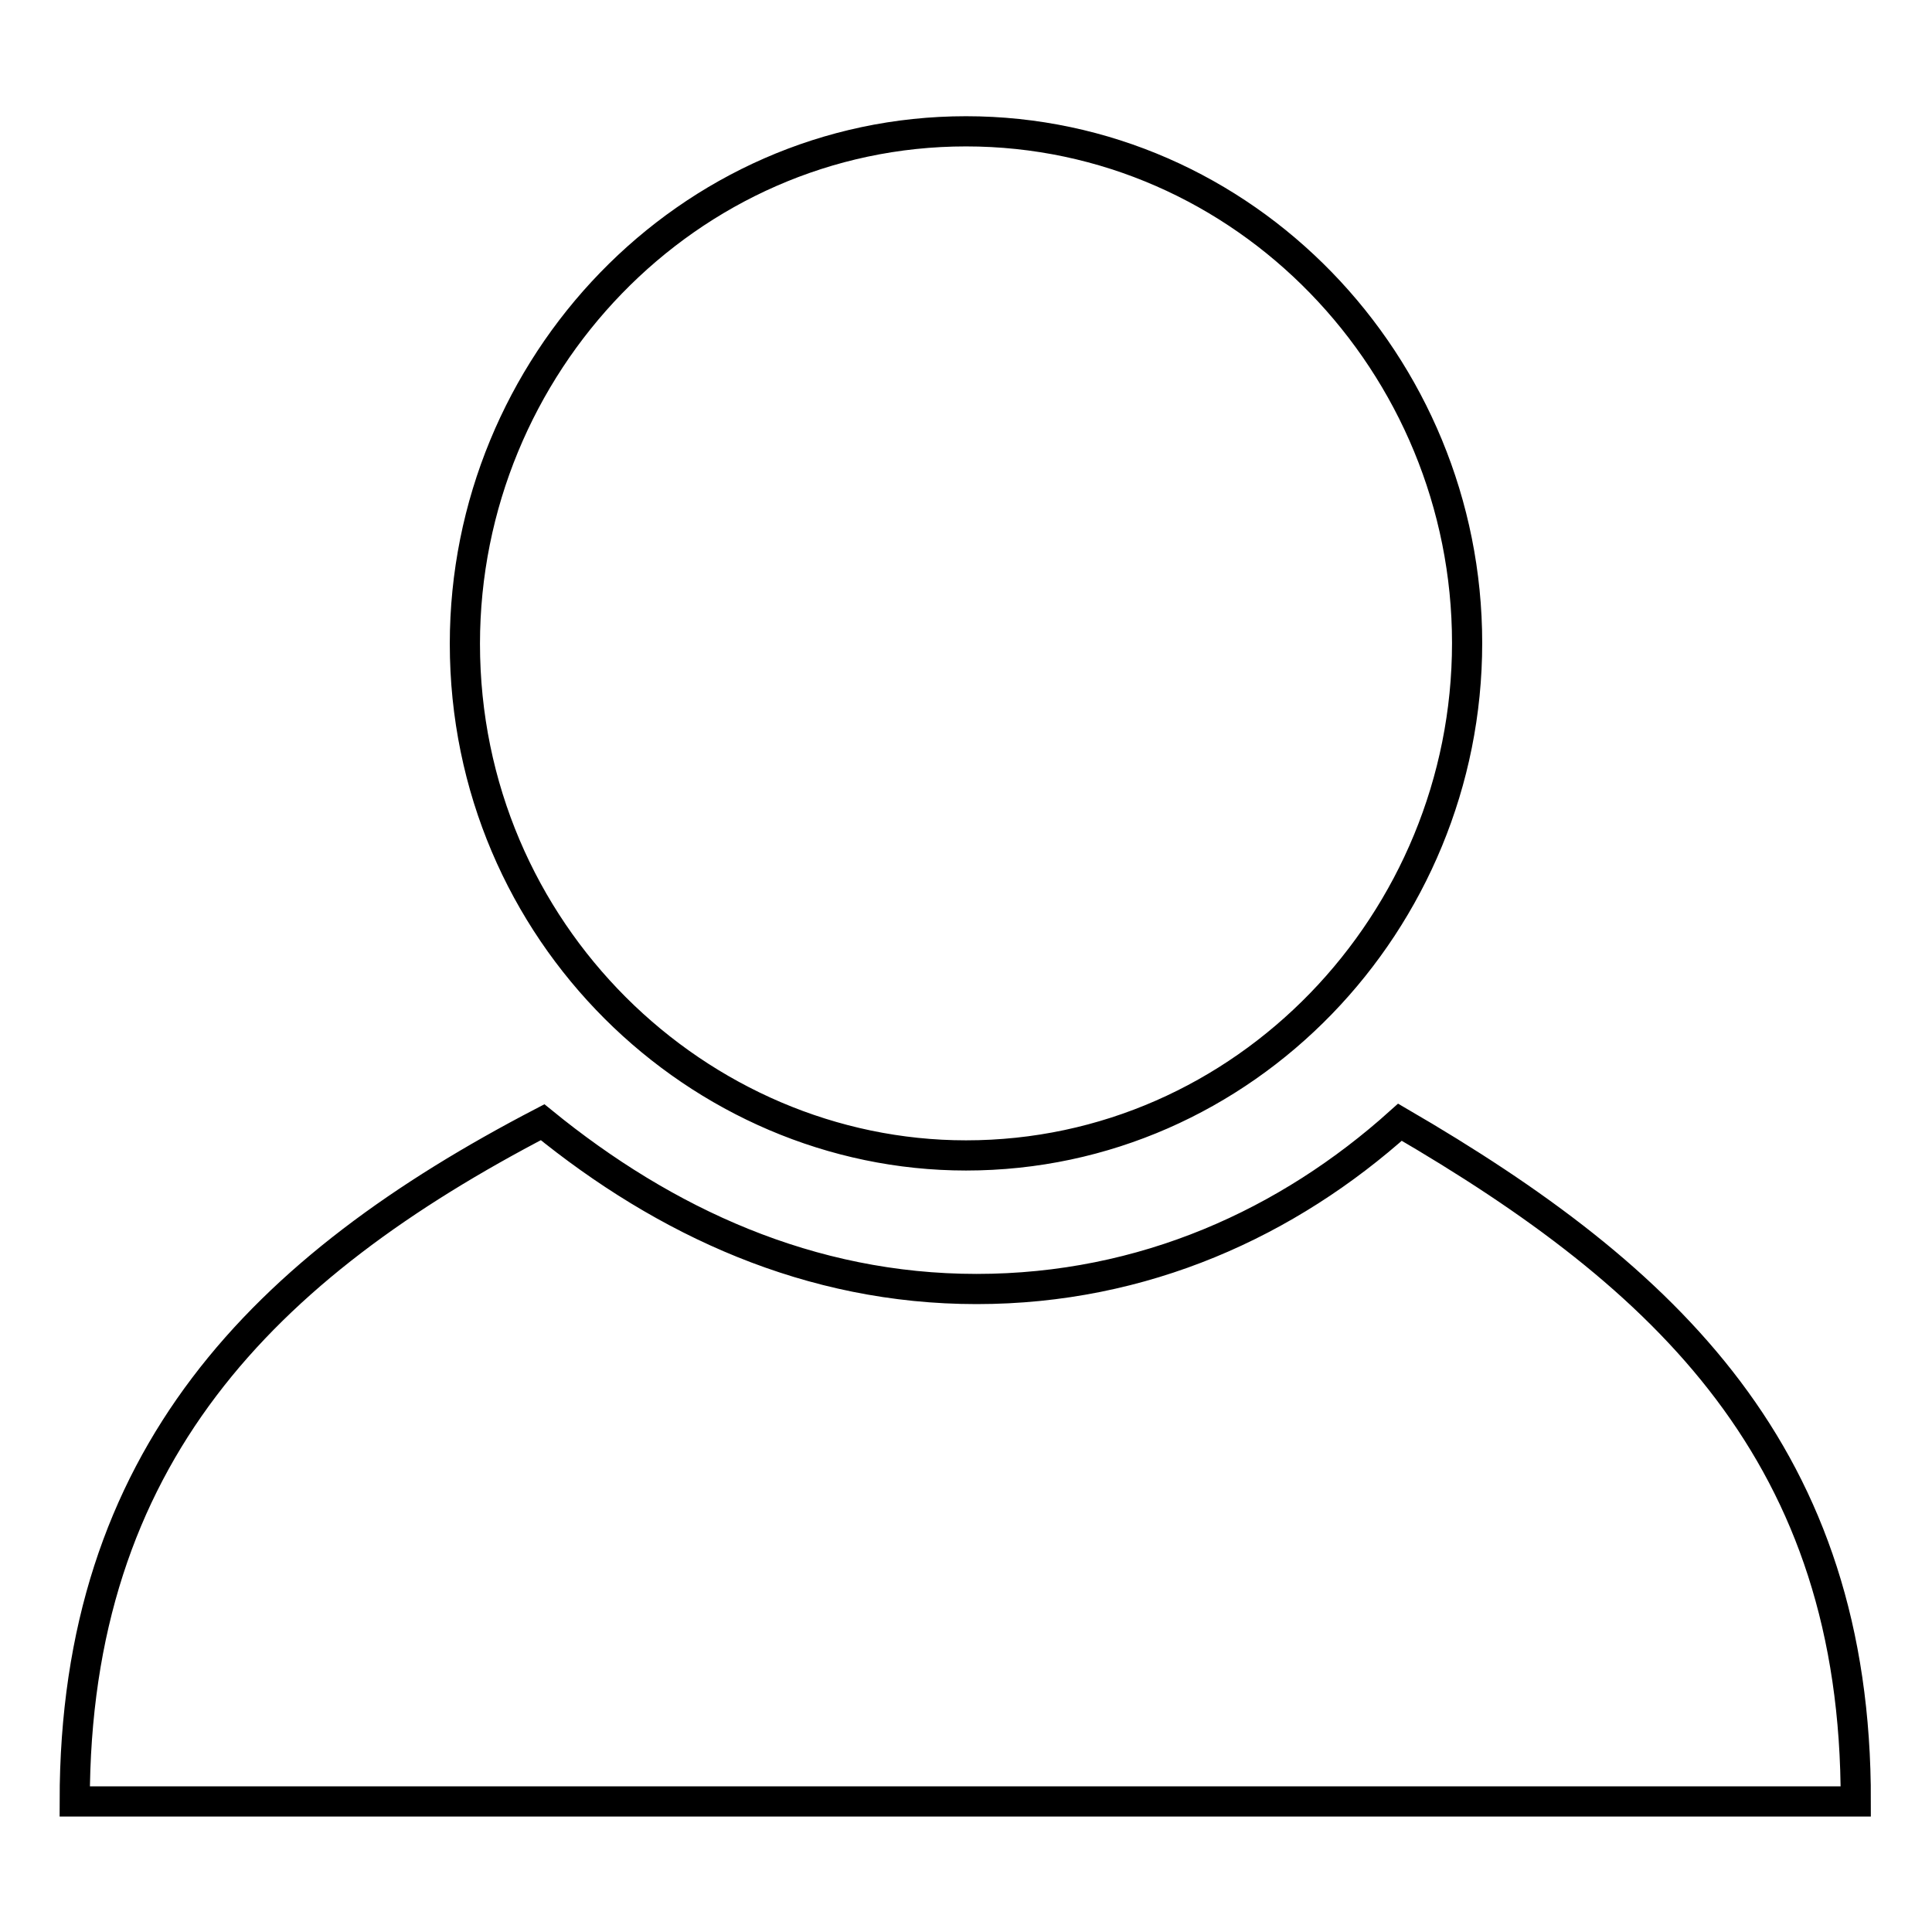 <?xml version="1.0" encoding="utf-8"?>
<!-- Svg Vector Icons : http://www.onlinewebfonts.com/icon -->
<!DOCTYPE svg PUBLIC "-//W3C//DTD SVG 1.1//EN" "http://www.w3.org/Graphics/SVG/1.1/DTD/svg11.dtd">
<svg version="1.1" xmlns="http://www.w3.org/2000/svg" xmlns:xlink="http://www.w3.org/1999/xlink" x="0px" y="0px" viewBox="0 0 256 256" enable-background="new 0 0 256 256" xml:space="preserve">
<g> <path stroke-width="4" fill-opacity="0" stroke="#000000"  d="M185.5,148.7c-14.8,13.3-33.9,22.1-56.1,22.1c-22.1,0-41.3-8.9-57.5-22.1c-36.9,19.2-62,44.3-62,90h236 C246,192.9,220.9,169.3,185.5,148.7z M128,153.1c36.9,0,66.4-31,66.4-67.9S164.9,17.4,128,17.4s-66.4,31-66.4,67.9 C61.6,123.6,92.6,153.1,128,153.1z"/></g>
</svg>
